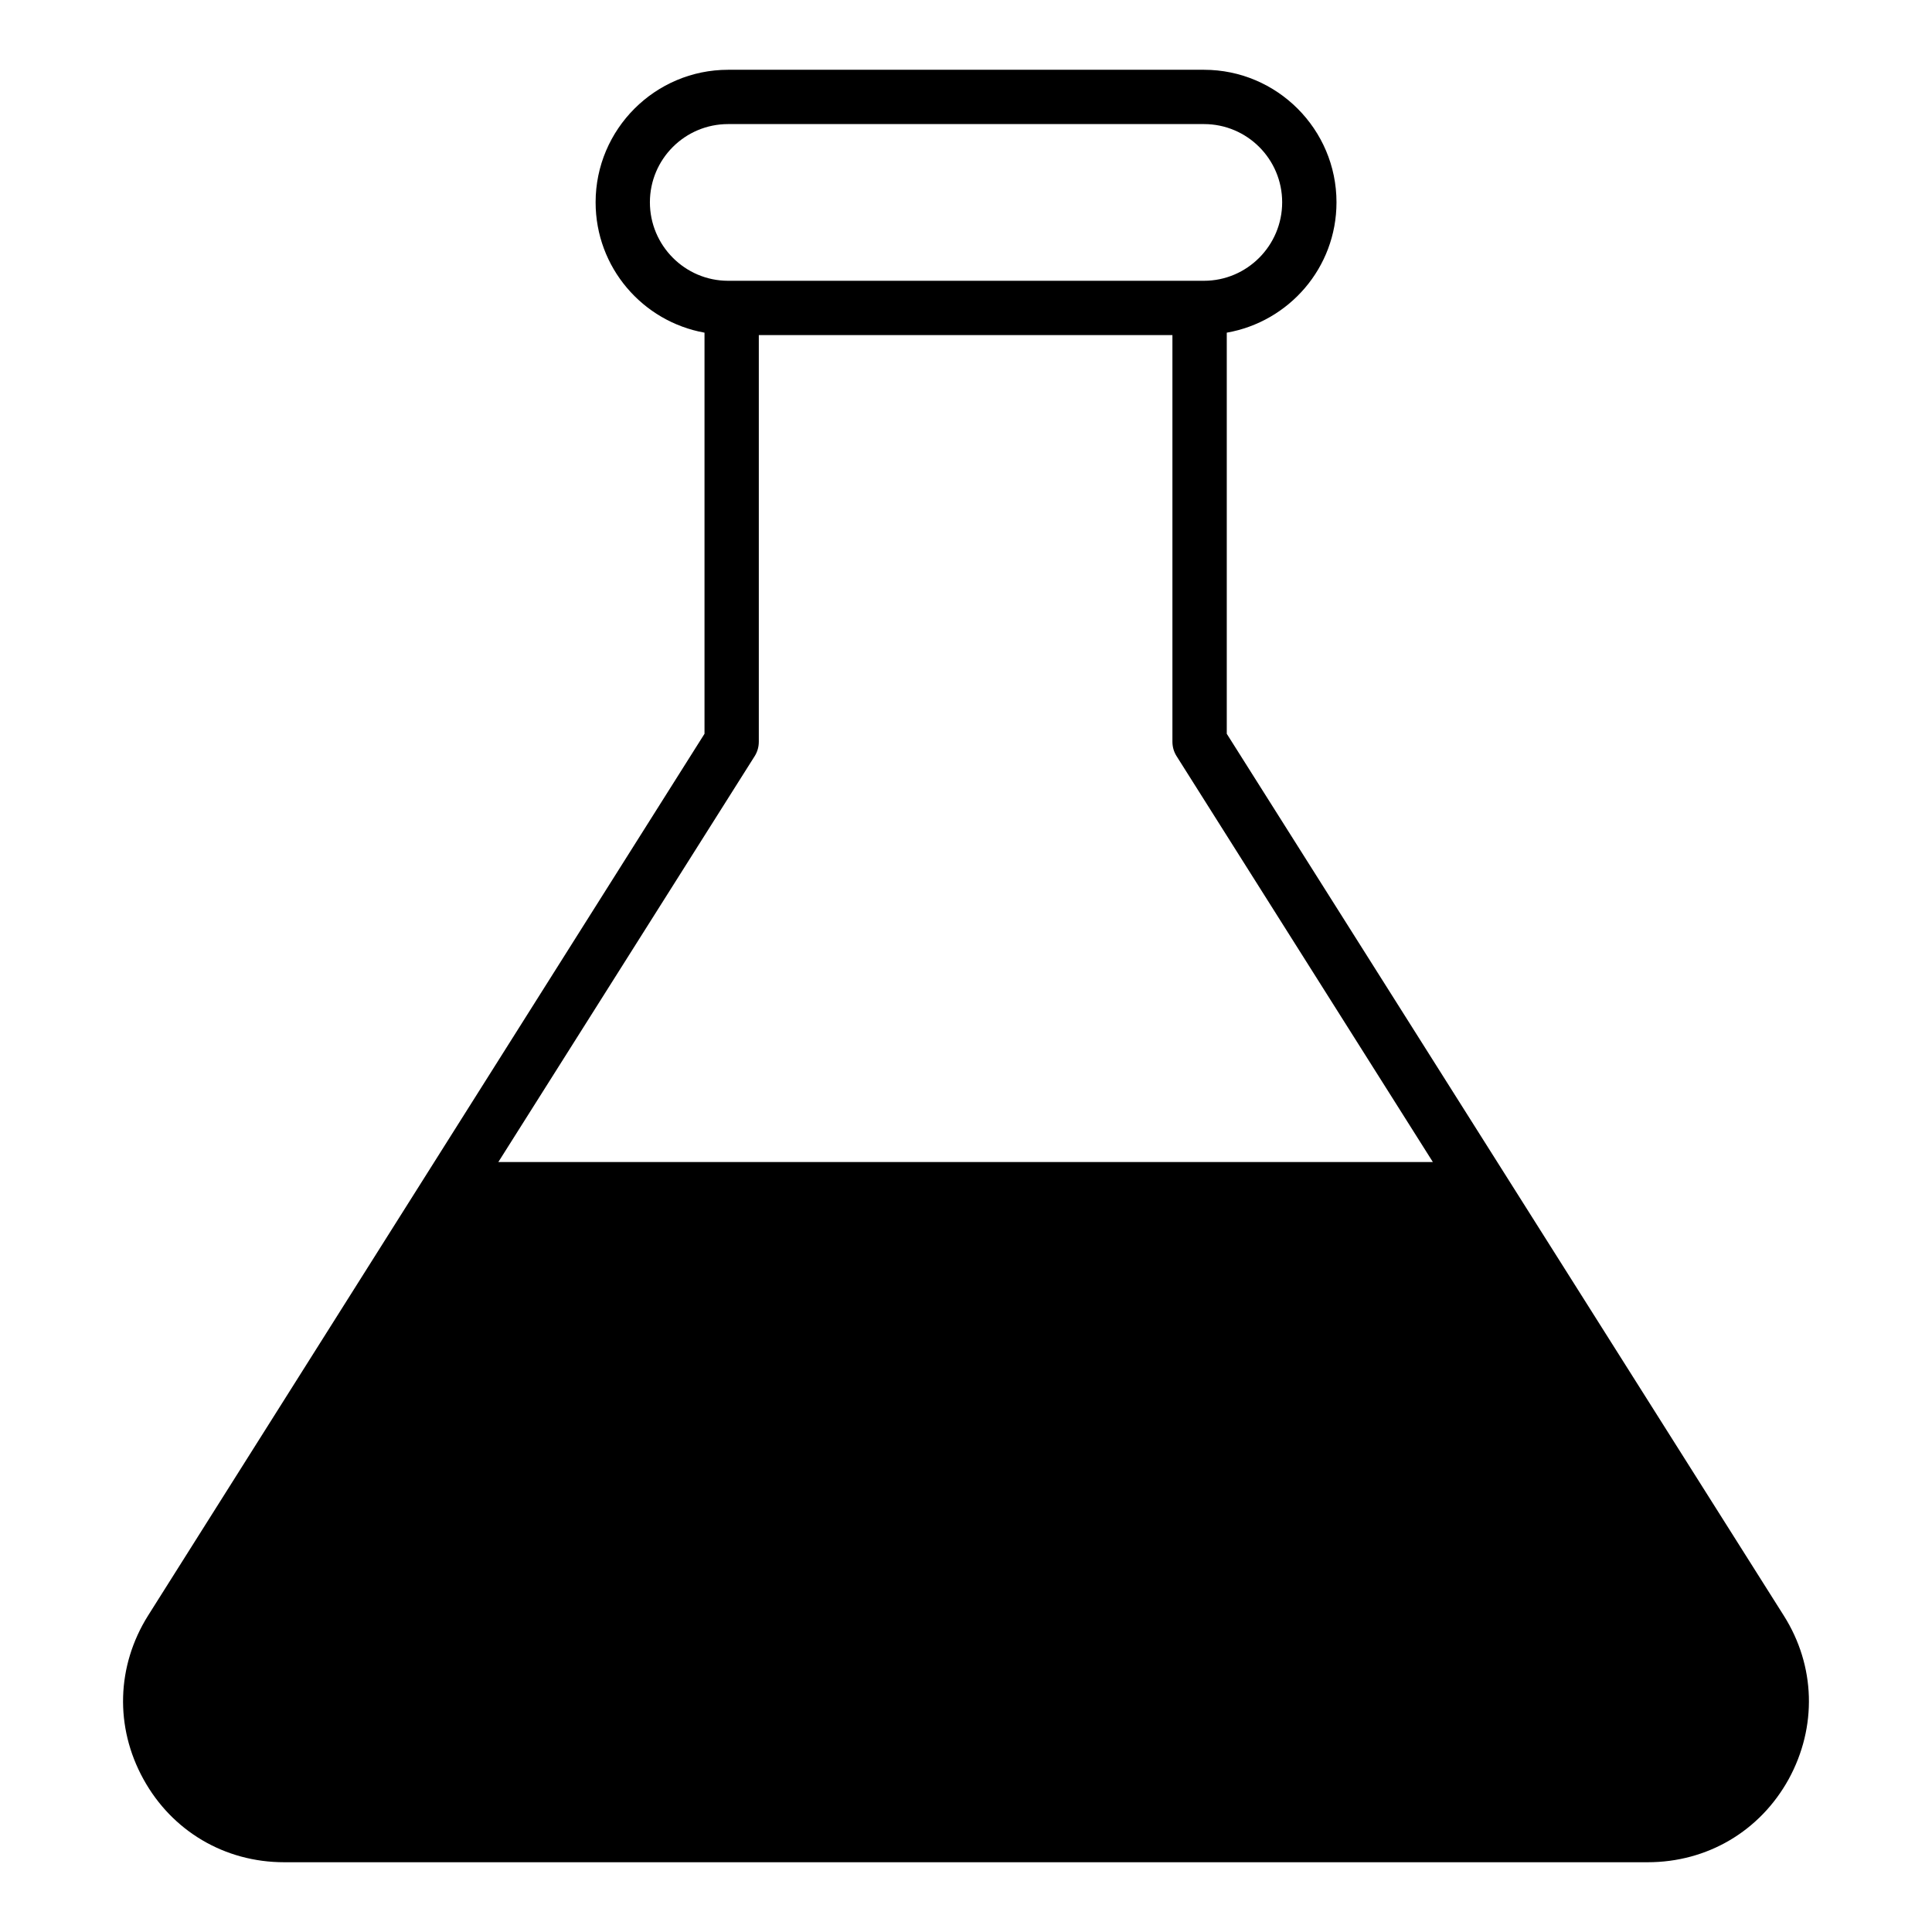 <?xml version="1.0" encoding="UTF-8"?>
<!-- Uploaded to: ICON Repo, www.iconrepo.com, Generator: ICON Repo Mixer Tools -->
<svg fill="#000000" width="800px" height="800px" version="1.1" viewBox="144 144 512 512" xmlns="http://www.w3.org/2000/svg">
 <path d="m183.23 572.16c-8.348 13.316-8.852 29.508-1.223 43.328 7.555 13.746 21.52 22.023 37.281 22.023h361.38c15.762 0 29.727-8.203 37.355-22.023 7.559-13.82 7.125-30.012-1.297-43.328l-147.62-233.7v-106.3c16.48-2.879 29.078-17.203 29.078-34.547 0-19.359-15.762-35.121-35.121-35.121h-126.1c-19.359 0-35.121 15.762-35.121 35.121 0 17.273 12.453 31.598 28.859 34.547v106.3zm133-374.55c0-11.441 9.285-20.727 20.73-20.727h126.1c11.445 0 20.727 9.285 20.727 20.727 0 11.445-9.285 20.801-20.727 20.801h-126.1c-11.445 0-20.73-9.355-20.73-20.801zm27.785 146.75c0.719-1.152 1.078-2.445 1.078-3.812v-107.75h109.61v107.74c0 1.367 0.359 2.664 1.078 3.812l67.941 107.6-247.66 0.004z"/>
</svg>